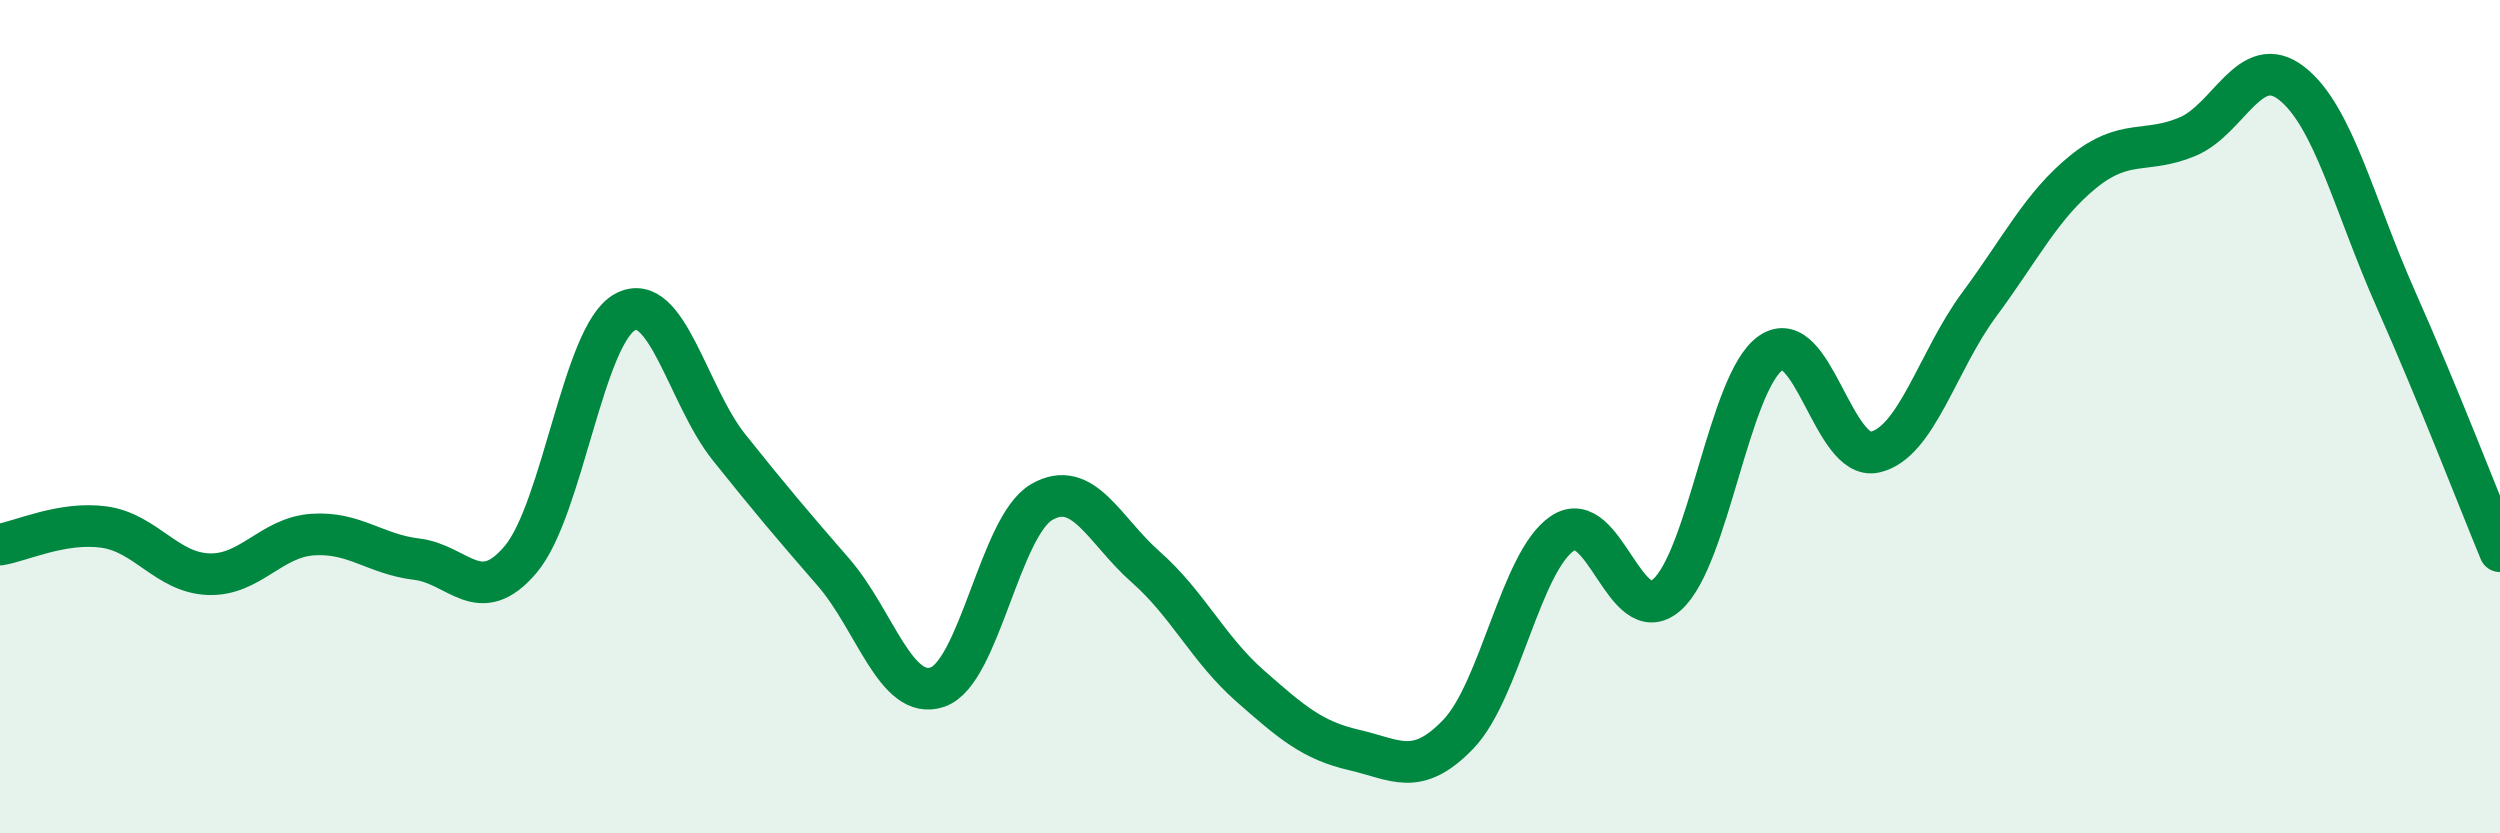 
    <svg width="60" height="20" viewBox="0 0 60 20" xmlns="http://www.w3.org/2000/svg">
      <path
        d="M 0,13.07 C 0.5,12.99 1.5,12.51 2.5,12.65 C 3.5,12.79 4,13.74 5,13.78 C 6,13.82 6.5,12.9 7.5,12.83 C 8.5,12.76 9,13.3 10,13.42 C 11,13.54 11.5,14.61 12.5,13.42 C 13.5,12.23 14,8.03 15,7.49 C 16,6.95 16.5,9.49 17.5,10.74 C 18.5,11.99 19,12.58 20,13.73 C 21,14.88 21.5,16.83 22.5,16.49 C 23.5,16.15 24,12.63 25,12.05 C 26,11.47 26.5,12.73 27.5,13.61 C 28.5,14.49 29,15.58 30,16.46 C 31,17.34 31.5,17.77 32.5,18 C 33.5,18.23 34,18.66 35,17.62 C 36,16.58 36.5,13.47 37.5,12.8 C 38.5,12.13 39,15.15 40,14.28 C 41,13.41 41.5,9.16 42.5,8.47 C 43.5,7.78 44,11.08 45,10.85 C 46,10.62 46.5,8.66 47.5,7.31 C 48.5,5.96 49,4.93 50,4.12 C 51,3.31 51.5,3.7 52.5,3.28 C 53.5,2.86 54,1.22 55,2 C 56,2.78 56.5,4.93 57.5,7.18 C 58.5,9.43 59.5,12.02 60,13.23L60 20L0 20Z"
        fill="#008740"
        opacity="0.1"
        stroke-linecap="round"
        stroke-linejoin="round"
      />
      <path
        d="M 0,13.07 C 0.5,12.99 1.5,12.51 2.5,12.65 C 3.5,12.79 4,13.74 5,13.78 C 6,13.82 6.5,12.9 7.5,12.83 C 8.5,12.76 9,13.3 10,13.42 C 11,13.54 11.5,14.61 12.5,13.42 C 13.5,12.23 14,8.03 15,7.49 C 16,6.95 16.5,9.49 17.5,10.74 C 18.5,11.99 19,12.58 20,13.73 C 21,14.88 21.5,16.83 22.5,16.49 C 23.5,16.15 24,12.63 25,12.05 C 26,11.47 26.5,12.73 27.5,13.61 C 28.5,14.49 29,15.58 30,16.46 C 31,17.34 31.5,17.77 32.5,18 C 33.5,18.23 34,18.66 35,17.62 C 36,16.58 36.5,13.47 37.5,12.8 C 38.5,12.13 39,15.15 40,14.28 C 41,13.41 41.5,9.16 42.5,8.47 C 43.5,7.78 44,11.08 45,10.85 C 46,10.62 46.5,8.66 47.5,7.31 C 48.5,5.96 49,4.93 50,4.12 C 51,3.31 51.5,3.7 52.5,3.28 C 53.5,2.86 54,1.22 55,2 C 56,2.78 56.5,4.93 57.5,7.18 C 58.5,9.43 59.5,12.02 60,13.23"
        stroke="#008740"
        stroke-width="1"
        fill="none"
        stroke-linecap="round"
        stroke-linejoin="round"
      />
    </svg>
  